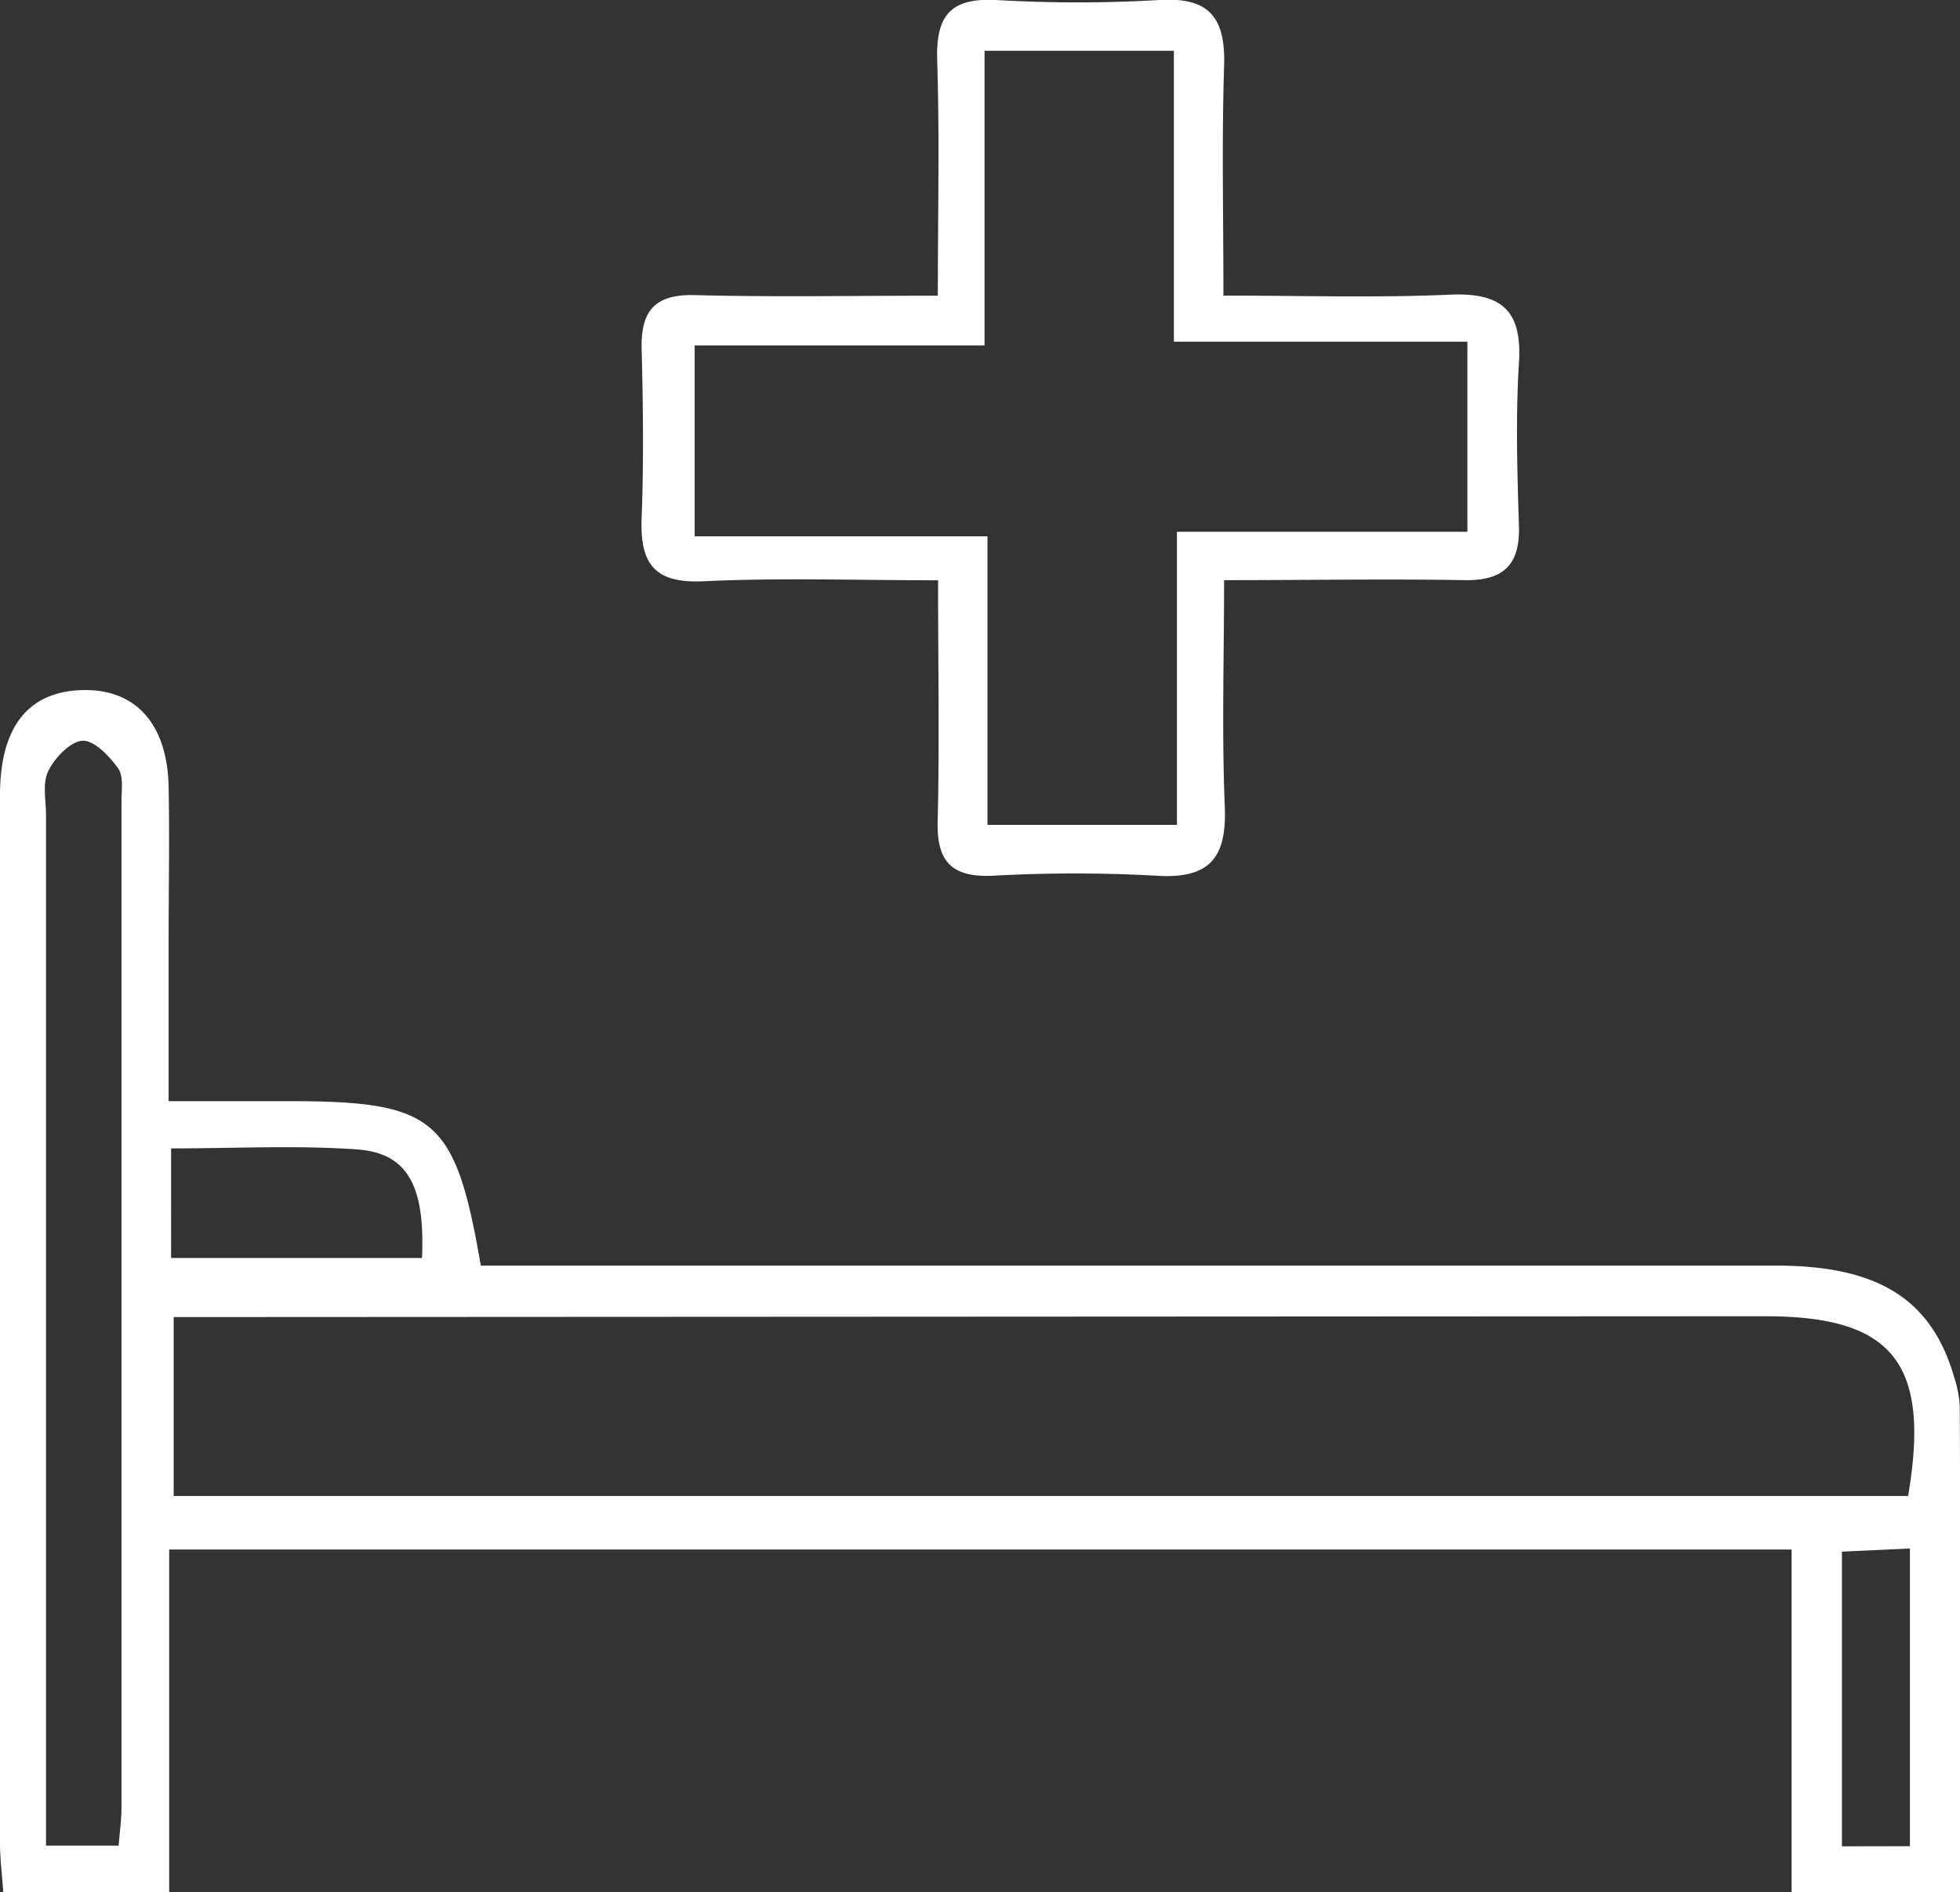<svg xmlns="http://www.w3.org/2000/svg" viewBox="0 0 172.96 166.97"><rect x="0" y="0" width="172.96" height="166.97" fill="#333333" stroke="none"/><defs><style>.cls-1{fill:#fff;}</style></defs><title>icu</title><g id="Layer_2" data-name="Layer 2"><g id="Layer_1-2" data-name="Layer 1"><path class="cls-1" d="M173,167h-14.9V136.72H14.93V167H.29C.19,165.48,0,164,0,162.6q0-46.23,0-92.44C0,64.09,2.53,61,7.3,60.89s7.48,3.1,7.58,8.56c.09,4.49,0,9,0,13.49V97.16H25.36c13.06,0,14.81,1.45,17.07,14.51h5.84q54.21,0,108.43,0c9.11,0,13.82,3,15.79,10a9.73,9.73,0,0,1,.45,2.43C173,138.24,173,152.38,173,167Zm-4.62-35c2-11.75-1.37-15.86-12.6-15.86l-135.31.07H15.33v15.79ZM10.47,162.85c.11-1.37.25-2.34.25-3.31q0-44.41,0-88.84c0-1,.2-2.23-.3-2.91-.77-1.07-2.09-2.47-3.13-2.43s-2.42,1.46-3,2.61-.23,2.6-.23,3.93q0,42.91,0,85.84v5.11ZM15.1,111H37.24c.28-6.36-1.27-9.26-5.72-9.58-5.39-.38-10.83-.09-16.42-.09ZM168.54,162.9V136.63l-6,.28v26Z"/><path class="cls-1" d="M82.78,51.2c-7.45,0-14.1-.23-20.73.09-4.32.2-5.58-1.58-5.43-5.55.19-5,.13-10,0-15-.07-3.34,1.2-4.8,4.72-4.7,6.93.18,13.88.05,21.42.05,0-7.31.16-14.09-.06-20.86C82.6,1.4,83.87-.2,87.87,0a124.74,124.74,0,0,0,14.47,0c4.52-.28,5.82,1.71,5.68,5.89-.21,6.47-.06,13-.06,20.19,6.83,0,13.42.21,20-.08,4.55-.2,6.37,1.39,6.08,6-.3,4.8-.15,9.65,0,14.47.08,3.42-1.42,4.78-4.8,4.72-6.8-.12-13.62,0-21.22,0,0,6.79-.21,13.37.06,19.94.19,4.49-1.27,6.44-6,6.14a131.79,131.79,0,0,0-14.47,0c-3.81.18-5-1.43-4.86-5C82.91,65.47,82.78,58.68,82.78,51.2Zm46.71-21.05h-25.9V4.48H86.88v26H61.3V47.32H87.14V72.78h16.72V46.92h25.63Z"/></g></g></svg>